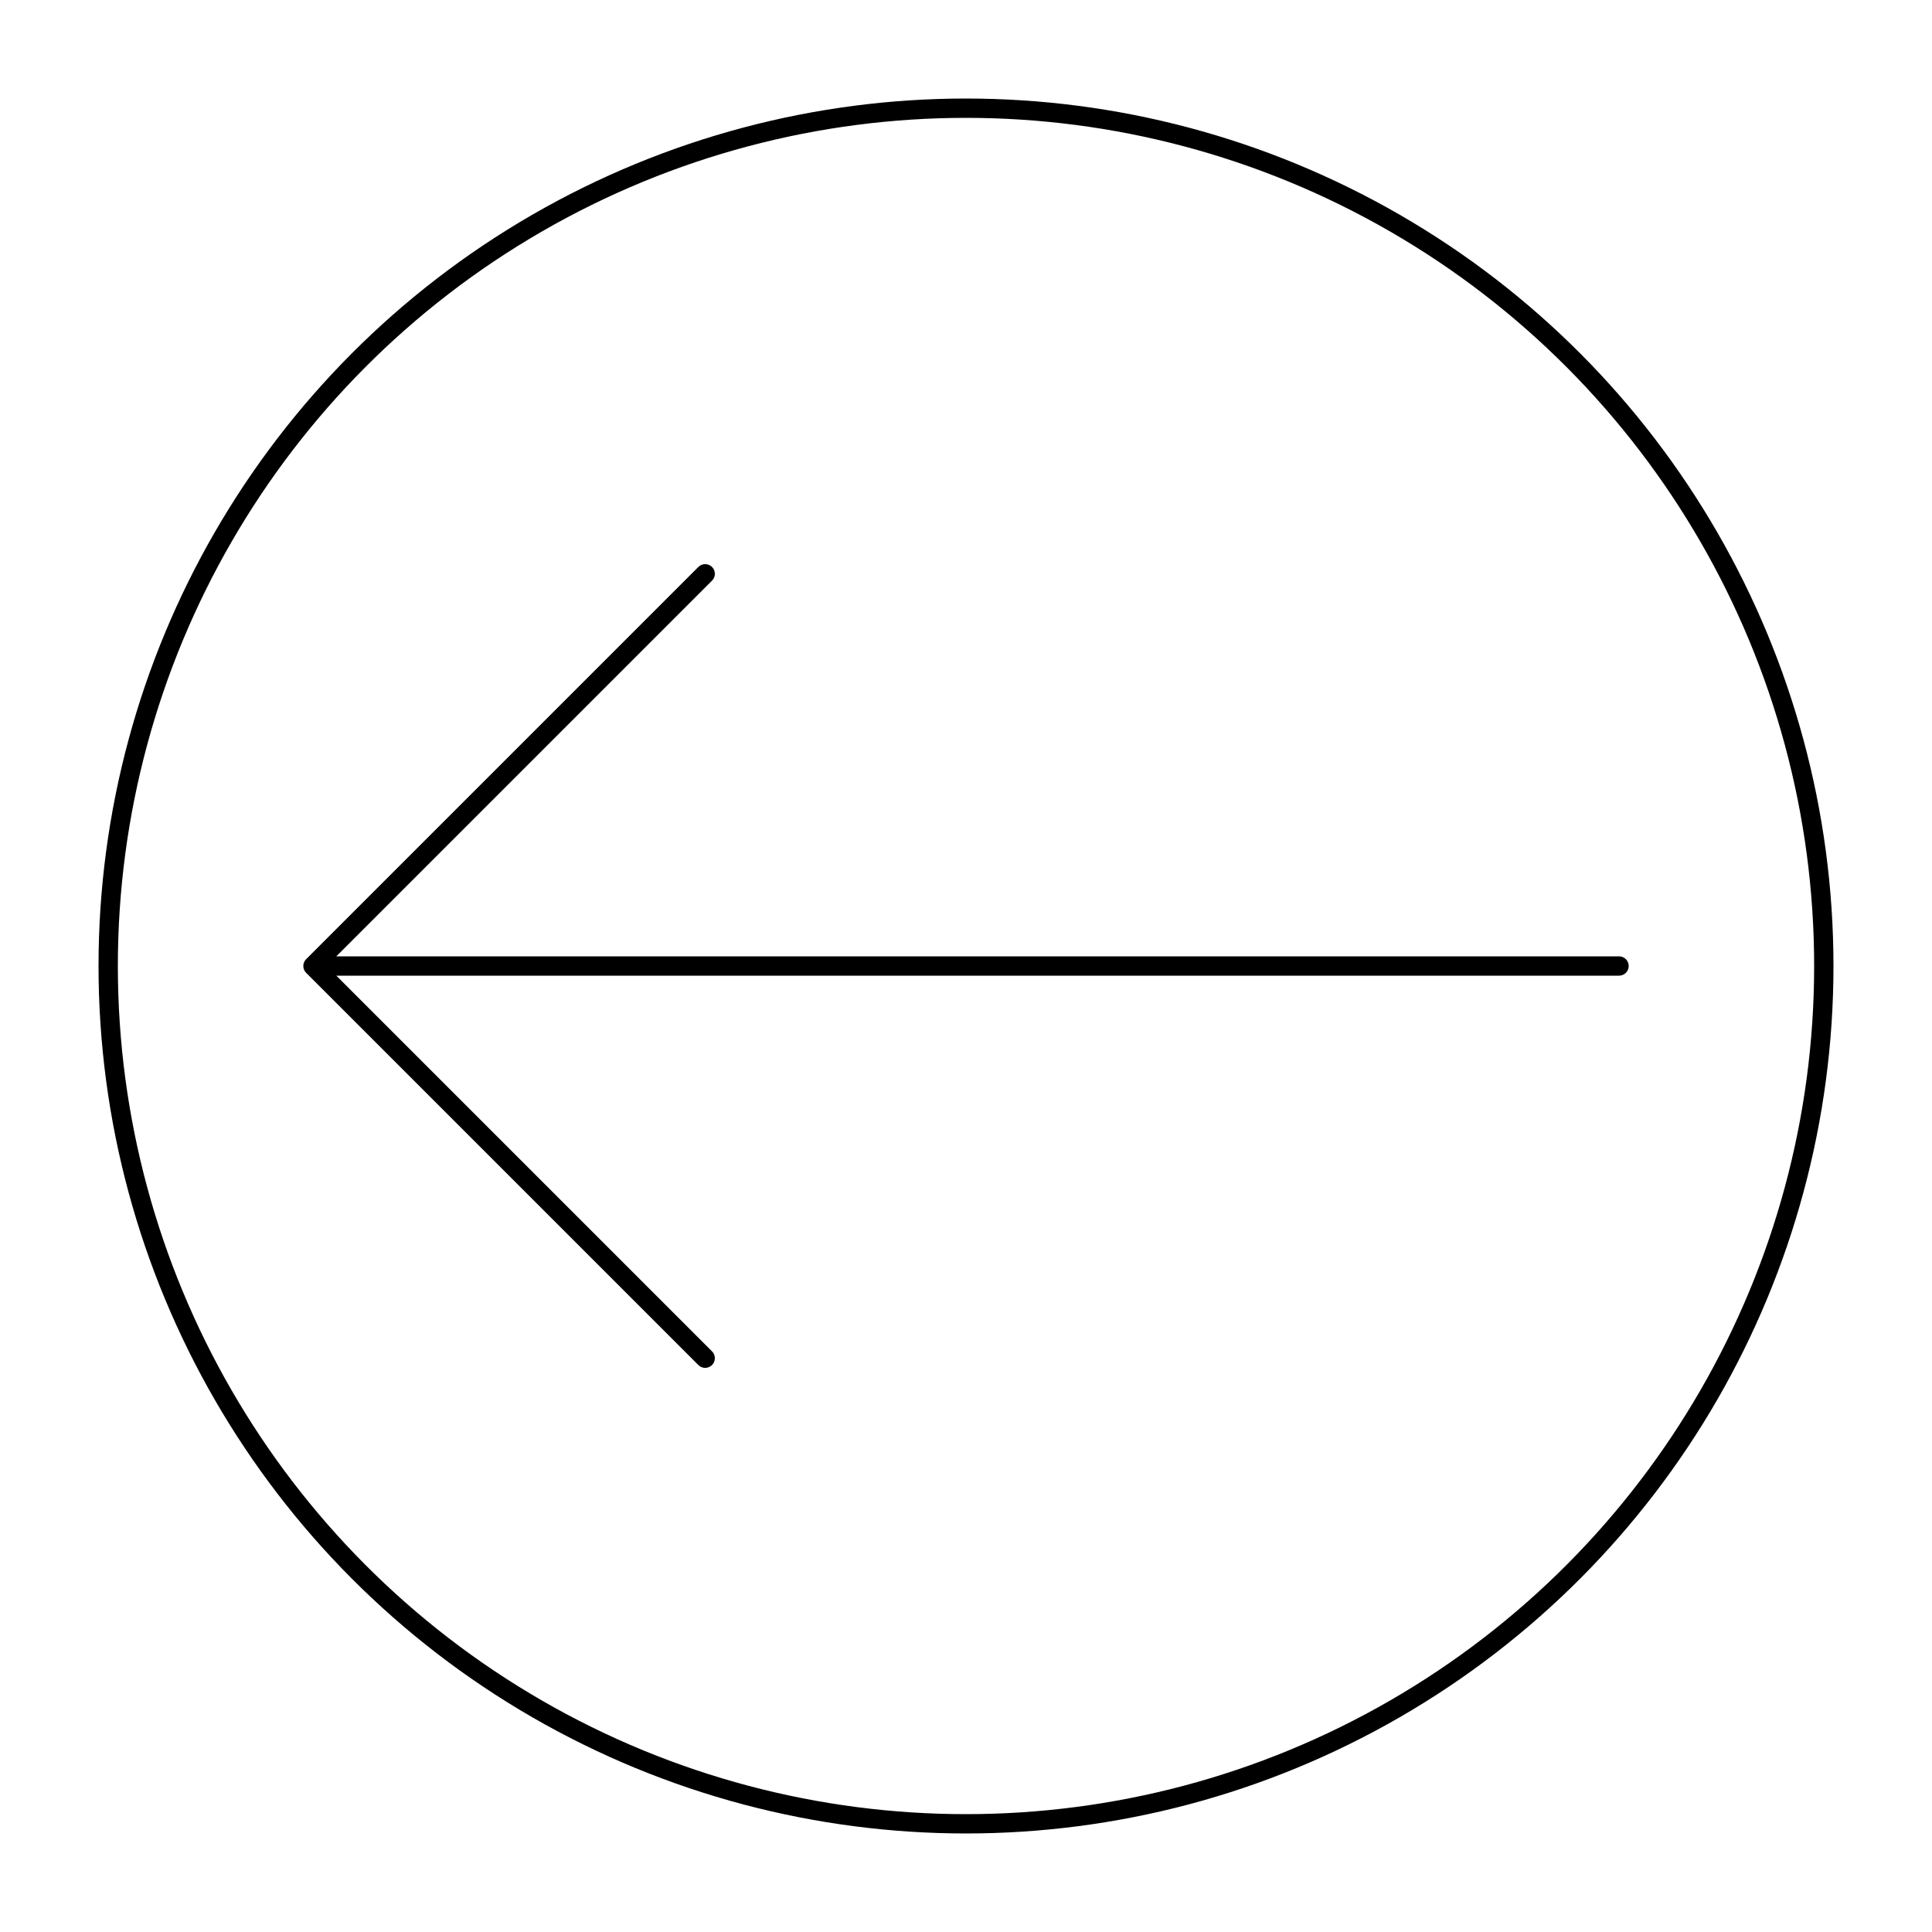 <svg xmlns="http://www.w3.org/2000/svg" viewBox="0 0 100 100"><g transform="matrix(-1 0 0 1 100 0)" stroke-miterlimit="10" fill="none" stroke="#000"><circle cx="50" cy="50" r="44.4"/><path d="M16.2 50h67.6m0 0L63.5 70.3M83.8 50L63.5 29.7" stroke-linecap="round" stroke-linejoin="bevel"/></g></svg>
